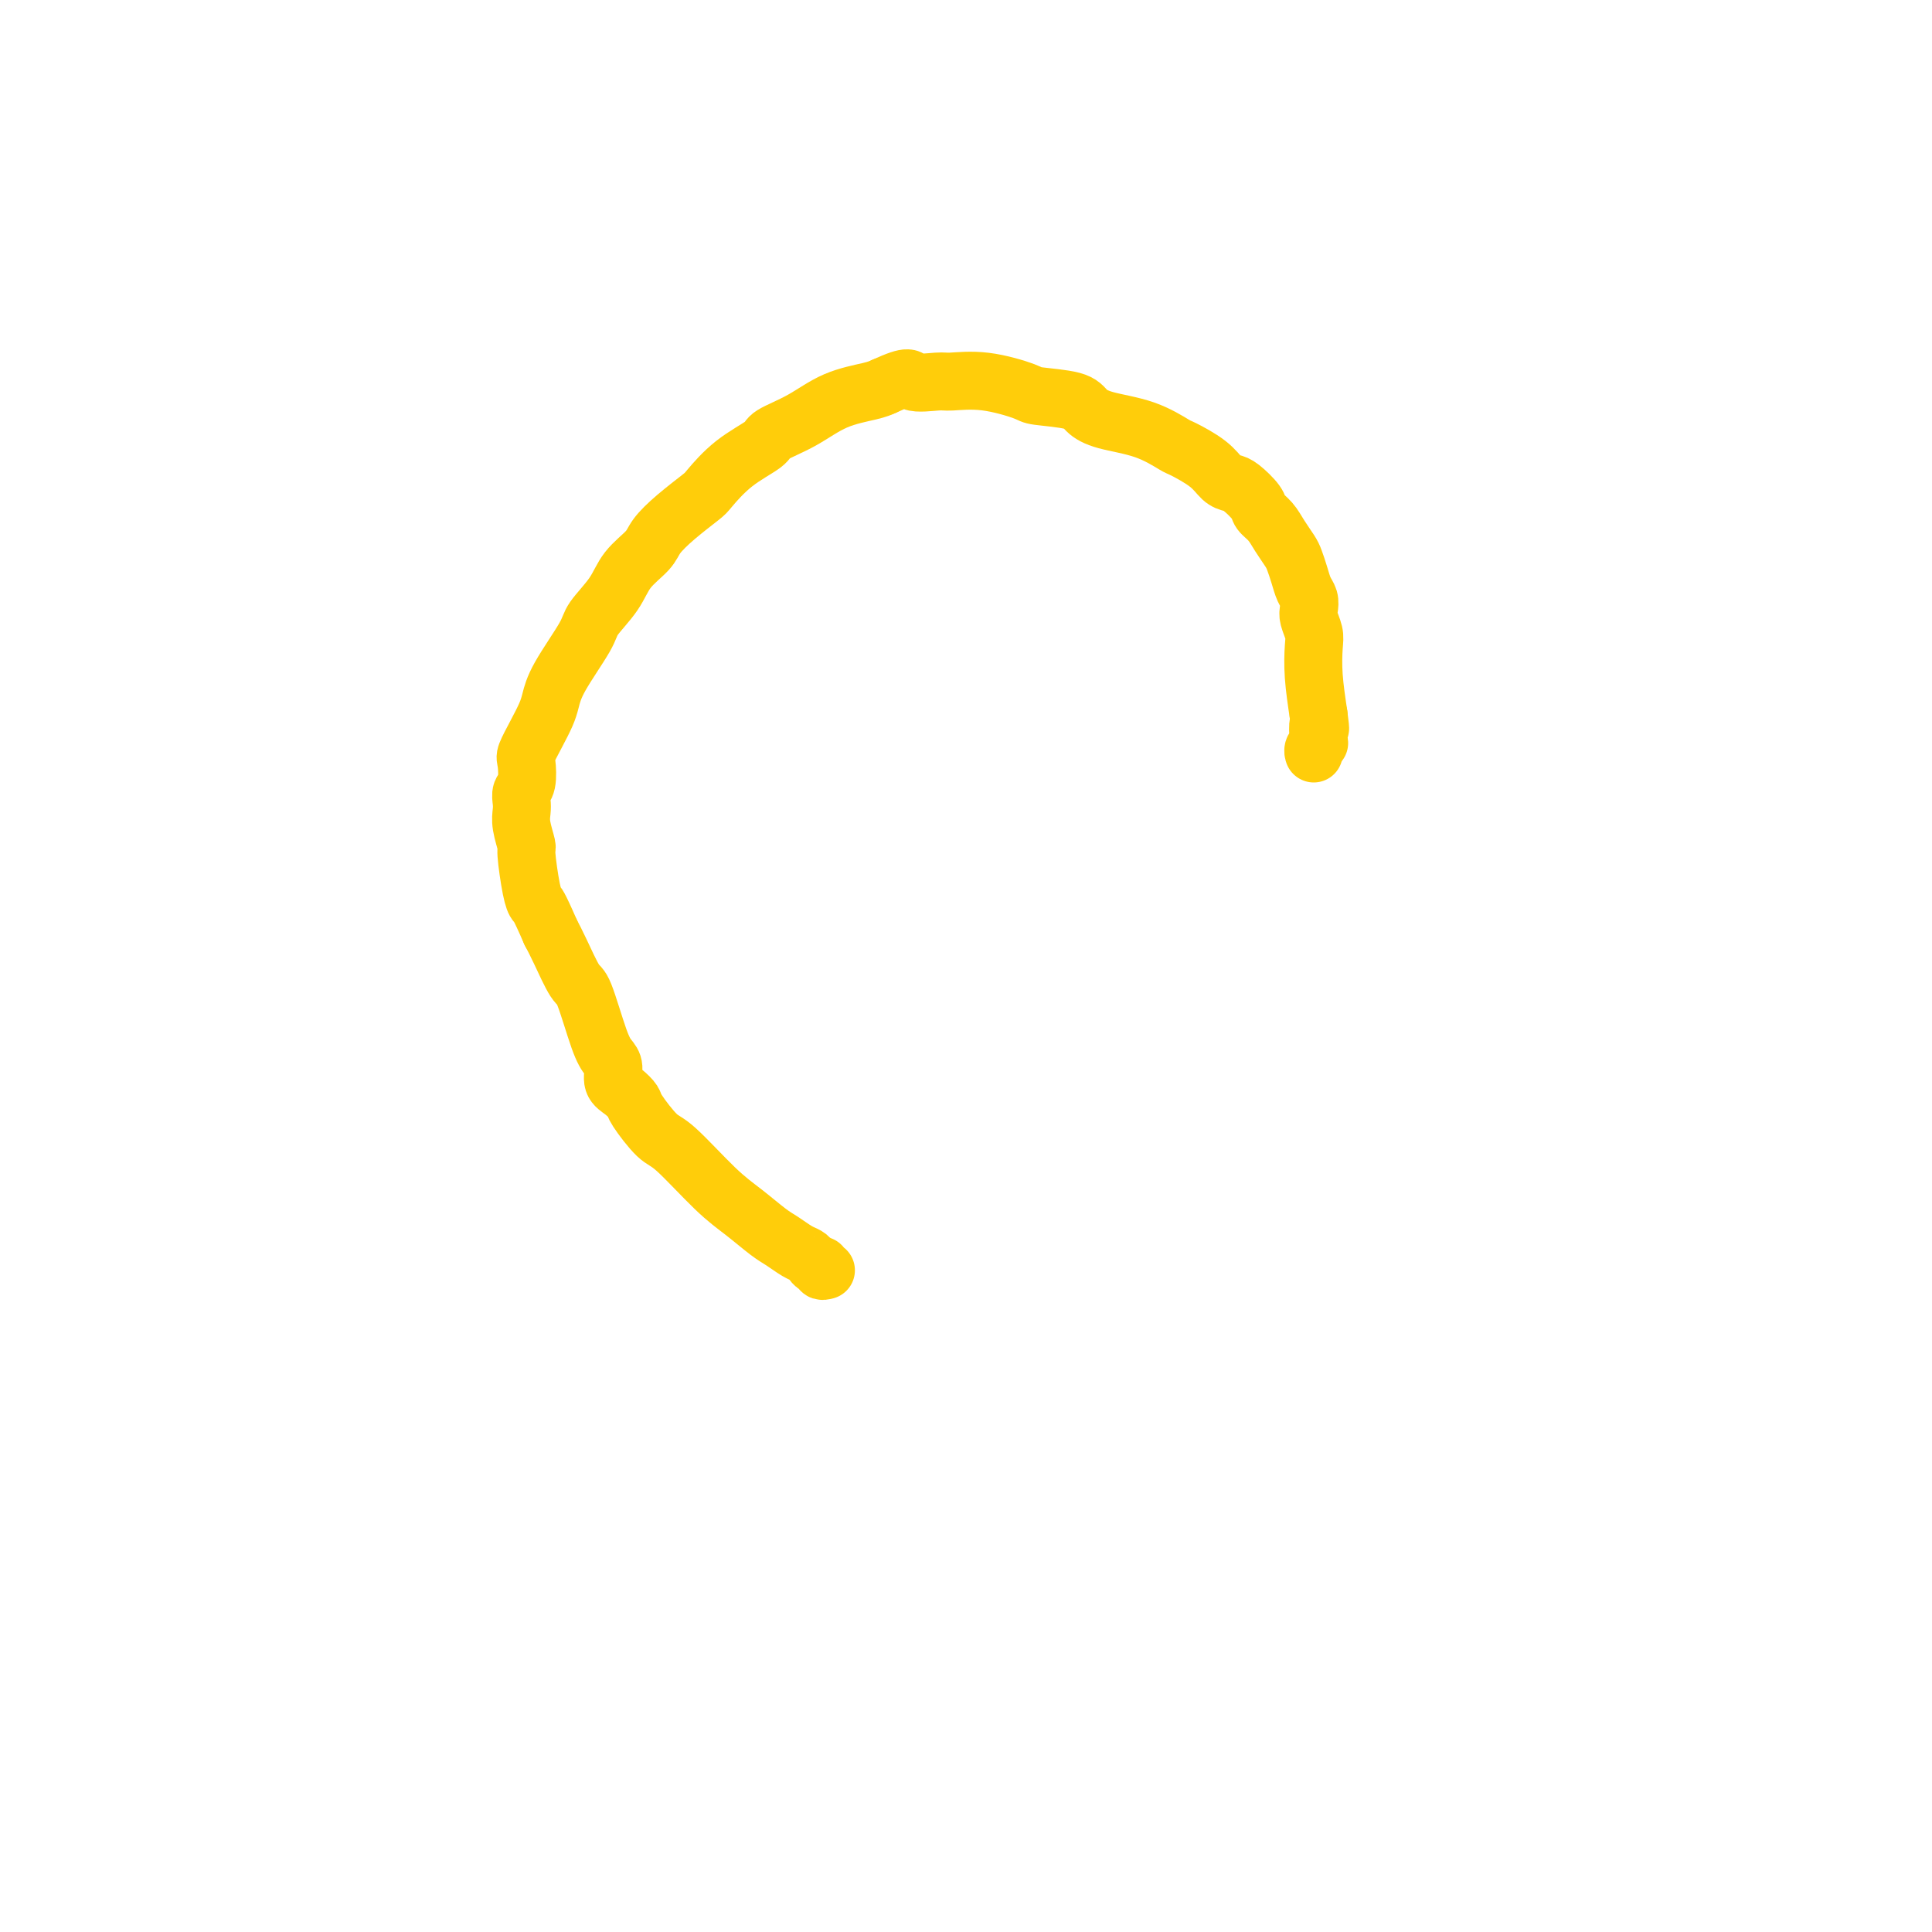 <svg viewBox='0 0 400 400' version='1.1' xmlns='http://www.w3.org/2000/svg' xmlns:xlink='http://www.w3.org/1999/xlink'><g fill='none' stroke='#FFCD0A' stroke-width='12' stroke-linecap='round' stroke-linejoin='round'><path d='M171,263c-0.446,0.120 -0.893,0.239 -1,0c-0.107,-0.239 0.124,-0.837 0,-1c-0.124,-0.163 -0.603,0.108 -1,0c-0.397,-0.108 -0.713,-0.593 -1,-1c-0.287,-0.407 -0.547,-0.734 -1,-1c-0.453,-0.266 -1.100,-0.471 -2,-1c-0.900,-0.529 -2.054,-1.382 -3,-2c-0.946,-0.618 -1.683,-1.002 -3,-2c-1.317,-0.998 -3.215,-2.610 -5,-4c-1.785,-1.390 -3.458,-2.557 -6,-5c-2.542,-2.443 -5.955,-6.164 -8,-8c-2.045,-1.836 -2.724,-1.789 -4,-3c-1.276,-1.211 -3.150,-3.679 -4,-5c-0.850,-1.321 -0.675,-1.494 -1,-2c-0.325,-0.506 -1.150,-1.343 -2,-2c-0.850,-0.657 -1.726,-1.133 -2,-2c-0.274,-0.867 0.055,-2.126 0,-3c-0.055,-0.874 -0.494,-1.364 -1,-2c-0.506,-0.636 -1.080,-1.419 -2,-4c-0.920,-2.581 -2.185,-6.960 -3,-9c-0.815,-2.040 -1.181,-1.742 -2,-3c-0.819,-1.258 -2.091,-4.074 -3,-6c-0.909,-1.926 -1.454,-2.963 -2,-4'/><path d='M114,193c-2.647,-6.082 -2.766,-5.786 -3,-6c-0.234,-0.214 -0.585,-0.939 -1,-3c-0.415,-2.061 -0.896,-5.458 -1,-7c-0.104,-1.542 0.167,-1.229 0,-2c-0.167,-0.771 -0.773,-2.627 -1,-4c-0.227,-1.373 -0.074,-2.263 0,-3c0.074,-0.737 0.071,-1.323 0,-2c-0.071,-0.677 -0.209,-1.447 0,-2c0.209,-0.553 0.767,-0.889 1,-2c0.233,-1.111 0.142,-2.996 0,-4c-0.142,-1.004 -0.337,-1.128 0,-2c0.337,-0.872 1.204,-2.492 2,-4c0.796,-1.508 1.520,-2.905 2,-4c0.480,-1.095 0.716,-1.888 1,-3c0.284,-1.112 0.616,-2.544 2,-5c1.384,-2.456 3.821,-5.935 5,-8c1.179,-2.065 1.102,-2.716 2,-4c0.898,-1.284 2.773,-3.203 4,-5c1.227,-1.797 1.807,-3.473 3,-5c1.193,-1.527 2.999,-2.906 4,-4c1.001,-1.094 1.195,-1.902 2,-3c0.805,-1.098 2.220,-2.486 4,-4c1.780,-1.514 3.926,-3.153 5,-4c1.074,-0.847 1.076,-0.900 2,-2c0.924,-1.100 2.772,-3.247 5,-5c2.228,-1.753 4.838,-3.114 6,-4c1.162,-0.886 0.878,-1.298 2,-2c1.122,-0.702 3.651,-1.693 6,-3c2.349,-1.307 4.517,-2.929 7,-4c2.483,-1.071 5.281,-1.592 7,-2c1.719,-0.408 2.360,-0.704 3,-1'/><path d='M183,80c5.878,-2.700 5.075,-1.449 6,-1c0.925,0.449 3.580,0.095 5,0c1.420,-0.095 1.606,0.068 3,0c1.394,-0.068 3.997,-0.366 7,0c3.003,0.366 6.407,1.397 8,2c1.593,0.603 1.376,0.779 3,1c1.624,0.221 5.090,0.487 7,1c1.910,0.513 2.262,1.274 3,2c0.738,0.726 1.860,1.419 4,2c2.140,0.581 5.297,1.052 8,2c2.703,0.948 4.951,2.373 6,3c1.049,0.627 0.899,0.456 2,1c1.101,0.544 3.455,1.801 5,3c1.545,1.199 2.283,2.338 3,3c0.717,0.662 1.414,0.848 2,1c0.586,0.152 1.063,0.270 2,1c0.937,0.730 2.335,2.072 3,3c0.665,0.928 0.598,1.441 1,2c0.402,0.559 1.274,1.164 2,2c0.726,0.836 1.308,1.904 2,3c0.692,1.096 1.496,2.219 2,3c0.504,0.781 0.710,1.221 1,2c0.290,0.779 0.665,1.898 1,3c0.335,1.102 0.629,2.185 1,3c0.371,0.815 0.817,1.360 1,2c0.183,0.640 0.101,1.375 0,2c-0.101,0.625 -0.220,1.140 0,2c0.220,0.860 0.781,2.066 1,3c0.219,0.934 0.097,1.598 0,3c-0.097,1.402 -0.171,3.544 0,6c0.171,2.456 0.585,5.228 1,8'/><path d='M273,148c0.623,4.770 0.181,2.196 0,2c-0.181,-0.196 -0.101,1.986 0,3c0.101,1.014 0.223,0.859 0,1c-0.223,0.141 -0.791,0.576 -1,1c-0.209,0.424 -0.060,0.835 0,1c0.060,0.165 0.030,0.082 0,0'/></g>
</svg>